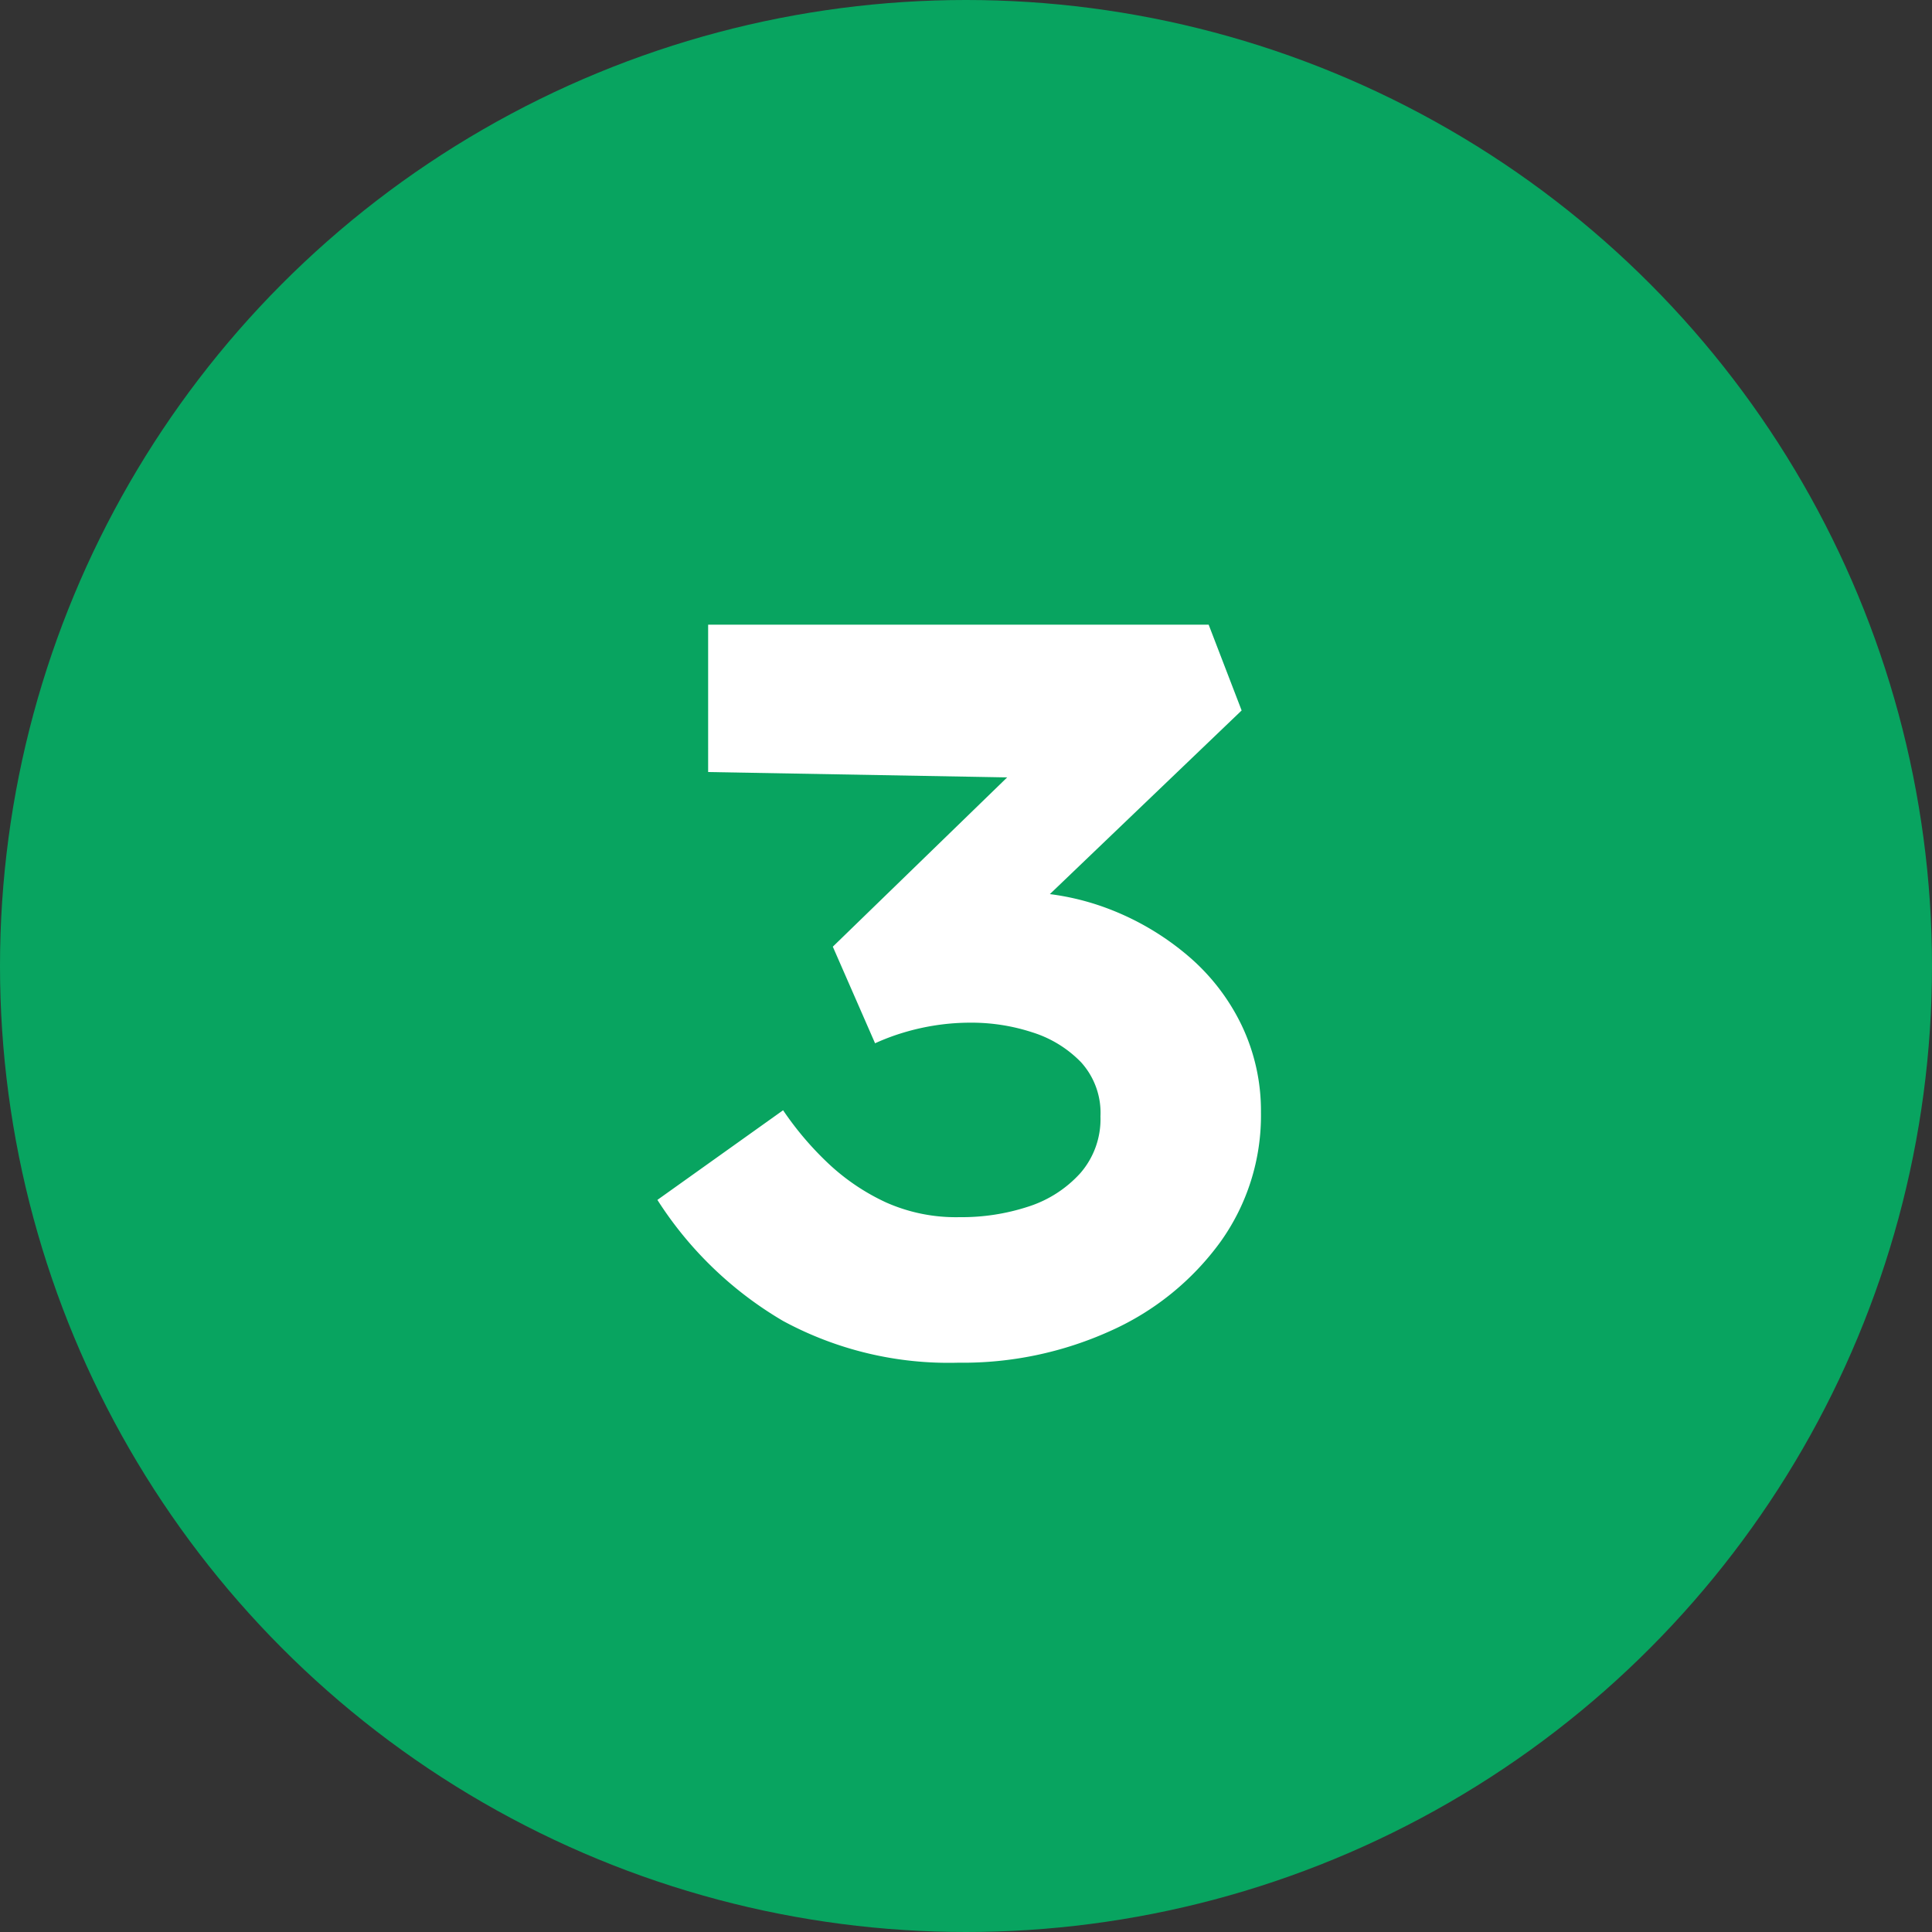<svg xmlns="http://www.w3.org/2000/svg" width="30" height="30" viewBox="0 0 30 30"><rect x="0" y="0" width="30" height="30" fill="#333333" stroke="none"/><g transform="translate(-683 -1712.094)"><circle cx="15" cy="15" r="15" transform="translate(683 1712.094)" fill="#08a460"/><path d="M-.12.16A5.4,5.4,0,0,1-2.84-.488a5.789,5.789,0,0,1-1.952-1.88L-2.84-3.76a4.919,4.919,0,0,0,.7.824,3.365,3.365,0,0,0,.9.608A2.666,2.666,0,0,0-.1-2.1,3.321,3.321,0,0,0,.968-2.264a1.846,1.846,0,0,0,.808-.52,1.278,1.278,0,0,0,.312-.88,1.17,1.17,0,0,0-.3-.84,1.8,1.8,0,0,0-.752-.464A3.041,3.041,0,0,0,.072-5.12a3.573,3.573,0,0,0-.536.04,3.661,3.661,0,0,0-.5.112,3.4,3.4,0,0,0-.448.168l-.656-1.5L1.1-9.376l.464.464-5.568-.1V-11.3H3.768L4.28-9.968.12-5.984-.52-6.992A2.765,2.765,0,0,1,.024-7.1a5.809,5.809,0,0,1,.752-.048,3.965,3.965,0,0,1,1.448.264,4.215,4.215,0,0,1,1.216.72A3.281,3.281,0,0,1,4.28-5.08a3.079,3.079,0,0,1,.3,1.352,3.368,3.368,0,0,1-.632,2.016,4.251,4.251,0,0,1-1.7,1.376A5.556,5.556,0,0,1-.12.16Z" transform="translate(698 1733.094)" fill="#fff"/></g></svg>